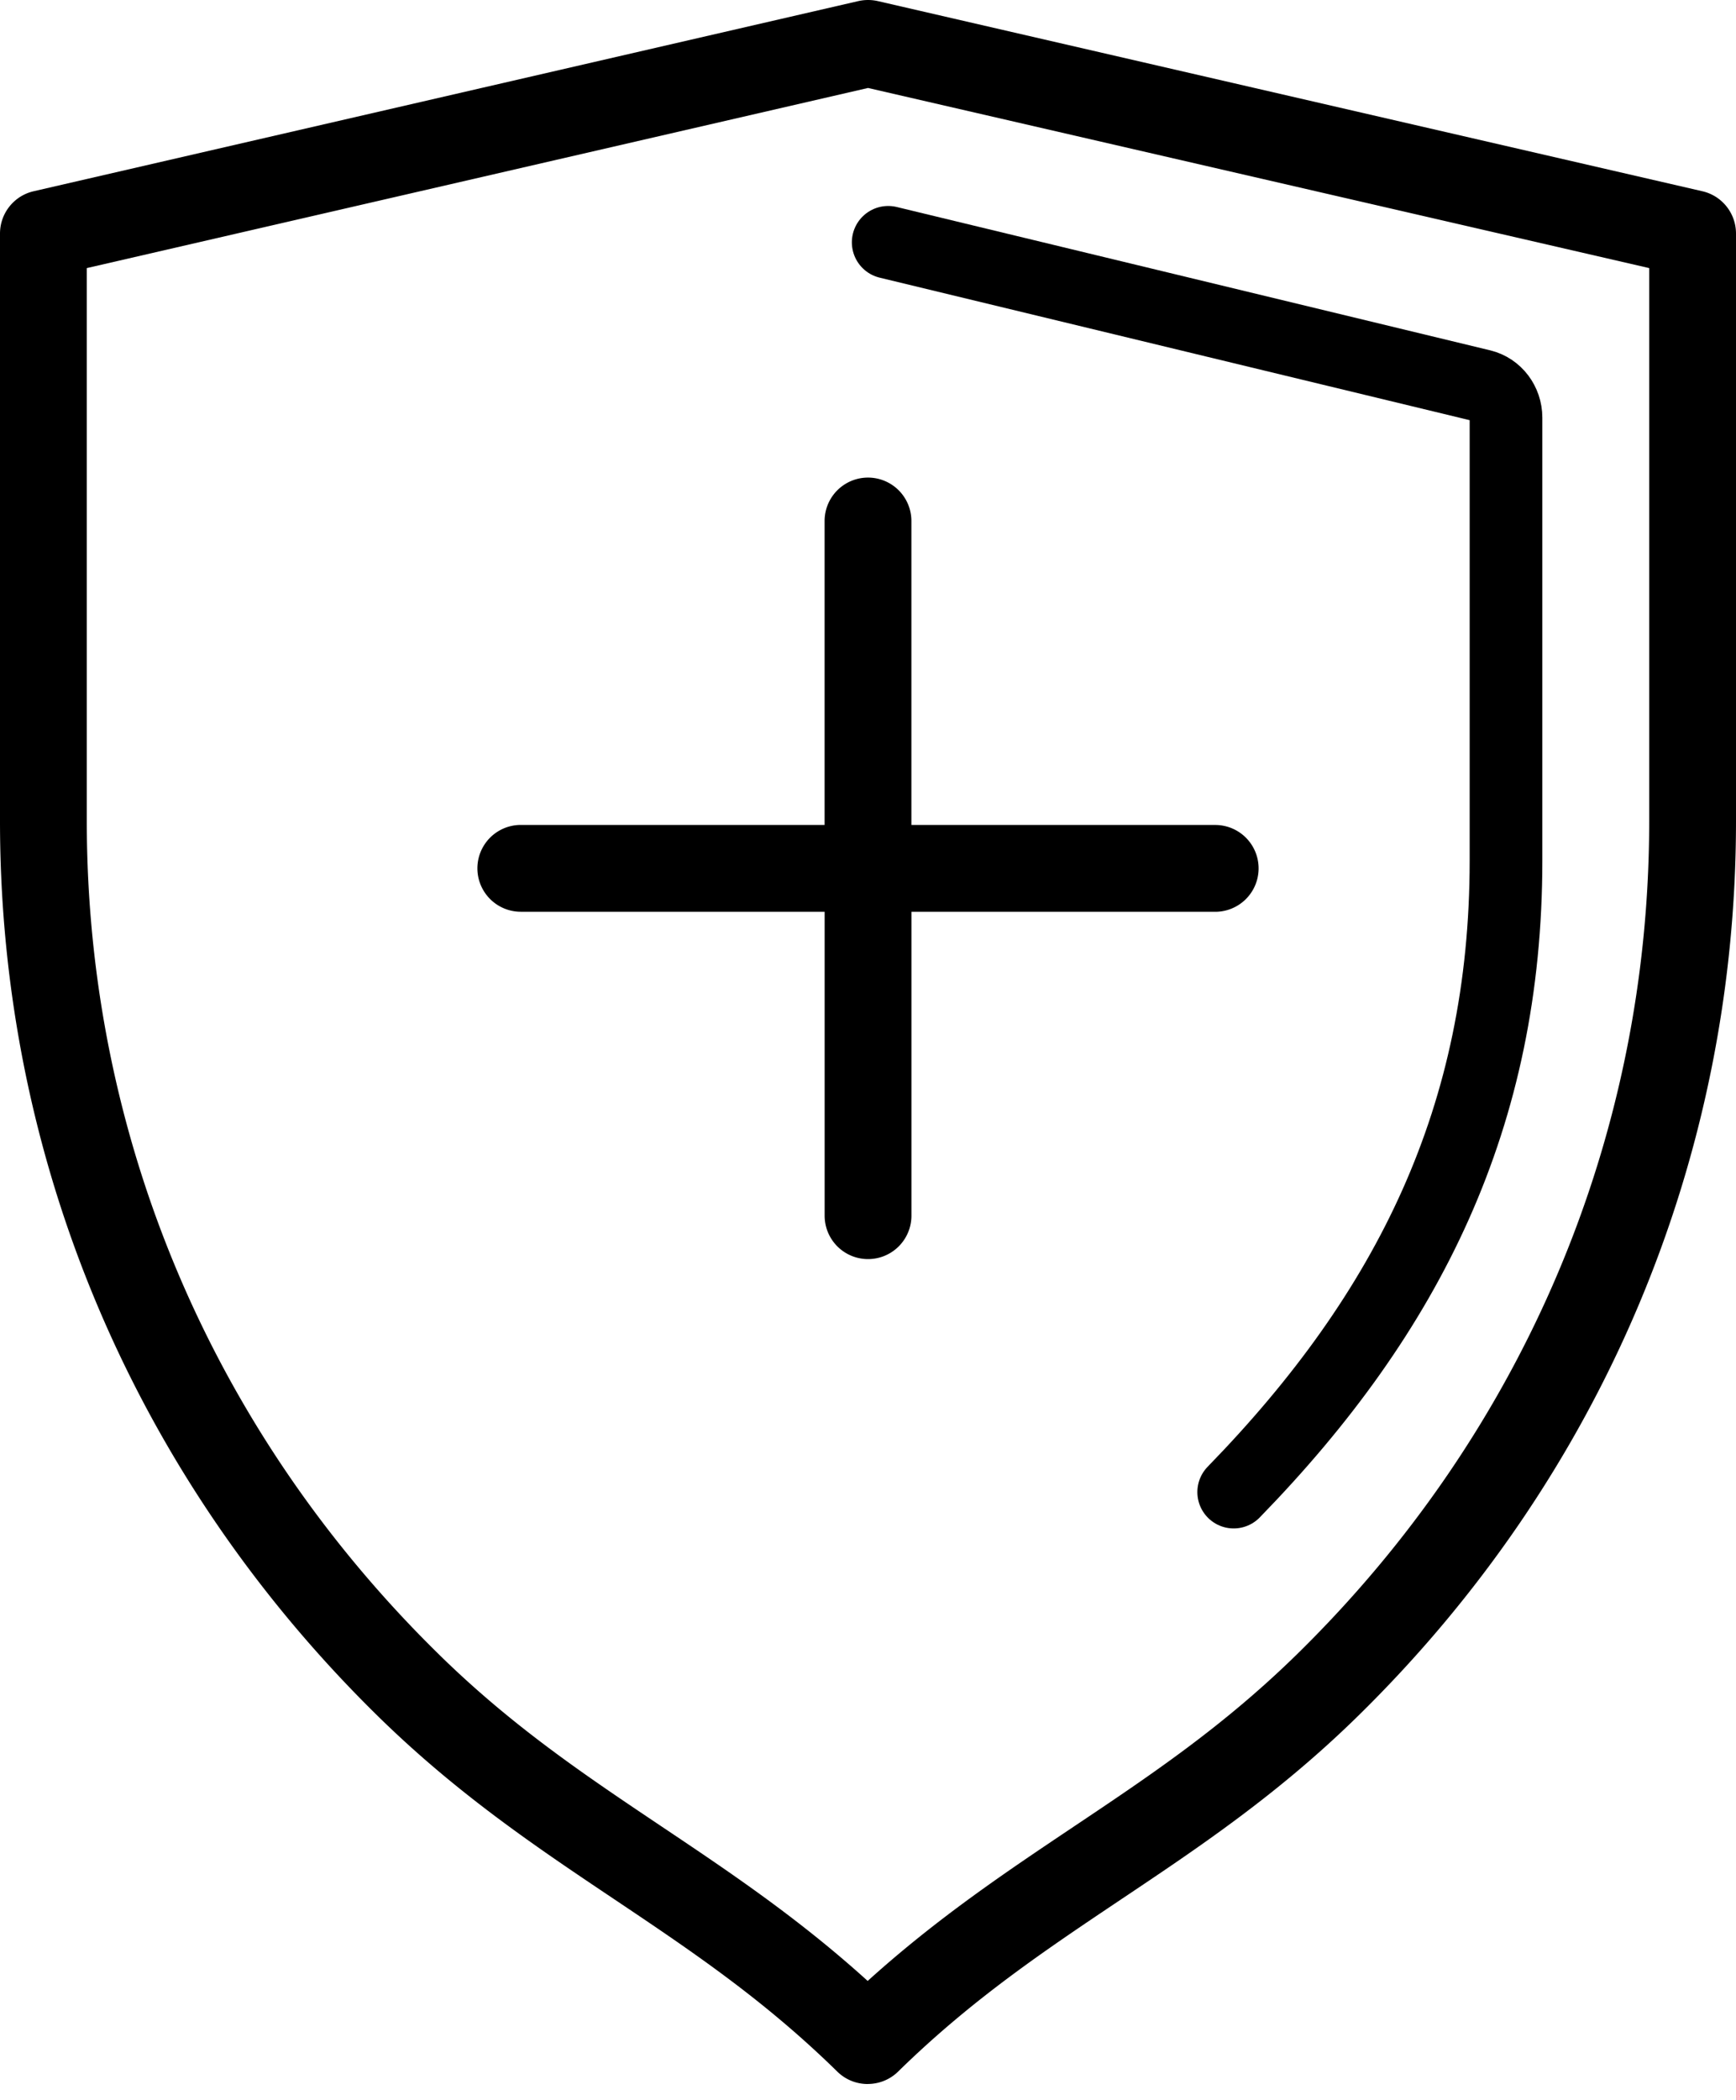 <svg xmlns="http://www.w3.org/2000/svg" width="43" height="52" viewBox="0 0 43 52">
    <g fill="none" fill-rule="nonzero">
        <path fill="#000" d="M20.426 22.575H12.9a1.075 1.075 0 0 1 0-2.15h7.525V12.9a1.075 1.075 0 0 1 2.15 0v7.526H30.1a1.075 1.075 0 0 1 0 2.15h-7.524v7.524a1.075 1.075 0 0 1-2.15 0v-7.524zM21.493 51.6c-.272 0-.544-.102-.753-.307-1.825-1.789-3.626-2.995-5.534-4.274-1.905-1.276-3.875-2.596-5.843-4.525C3.326 36.575 0 28.705 0 20.333V5.783c0-.5.345-.936.834-1.048L21.26.027c.16-.036.323-.036.483 0l20.423 4.708c.489.112.834.547.834 1.048v14.544c0 8.375-3.328 16.249-9.37 22.168-1.969 1.93-3.94 3.248-5.847 4.524-1.908 1.278-3.712 2.485-5.538 4.274-.209.204-.48.306-.752.306zM2.15 6.64v13.694c0 7.79 3.096 15.114 8.719 20.626 1.824 1.789 3.626 2.995 5.533 4.273 1.663 1.114 3.374 2.26 5.09 3.815 1.718-1.554 3.431-2.7 5.095-3.815 1.909-1.277 3.712-2.484 5.538-4.273 5.627-5.512 8.725-12.84 8.725-20.632V6.638l-19.349-4.46L2.15 6.638z"/>
        <path stroke="#000" stroke-linecap="round" stroke-width="1.8" d="M22 6l14.703 3.55c.351.086.6.413.6.791v10.968c0 6.317-2.396 11.171-6.745 15.635"/>
    </g>
</svg>
